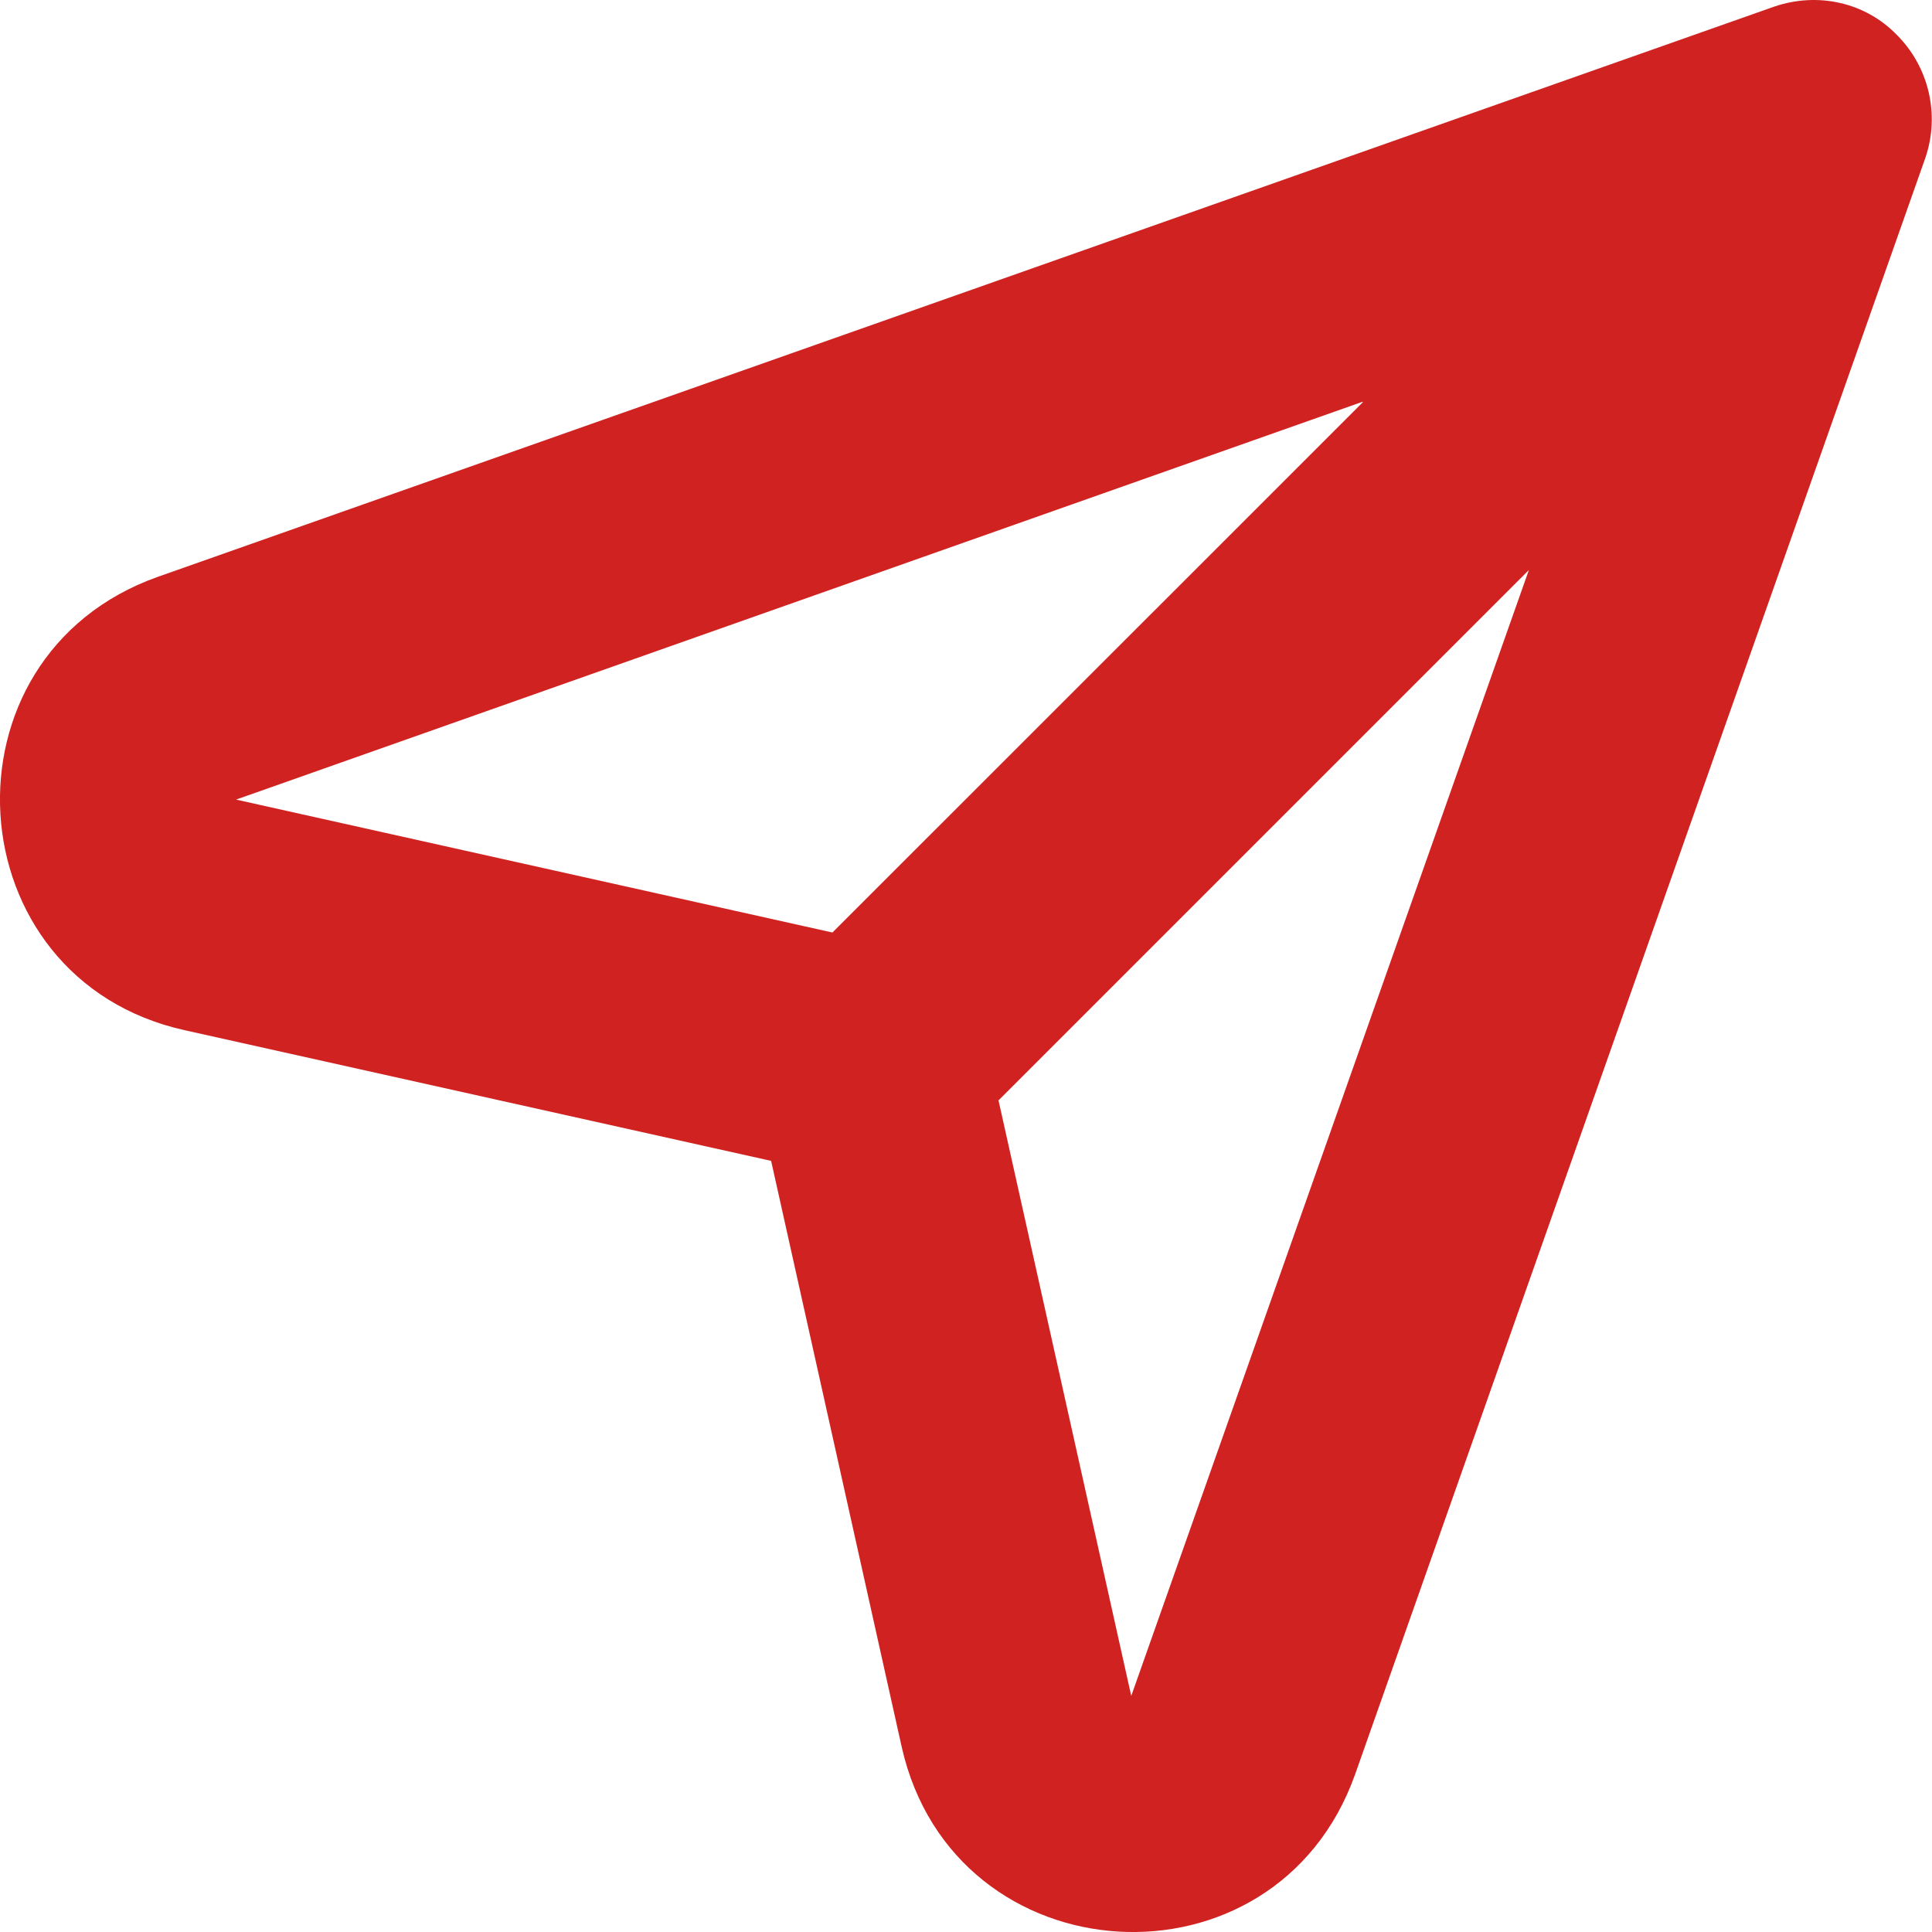 <svg width="15" height="15" viewBox="0 0 15 15" fill="none" xmlns="http://www.w3.org/2000/svg">
<path fill-rule="evenodd" clip-rule="evenodd" d="M14.728 0.272C14.975 0.519 15.063 0.889 14.949 1.224L10.521 13.776C9.903 15.514 7.407 15.364 7.001 13.564L5.987 9.013L1.436 7.999C-0.364 7.602 -0.514 5.097 1.224 4.479L13.776 0.051C14.111 -0.063 14.481 0.016 14.728 0.272ZM7.751 8.537L8.783 13.167L11.87 4.426L7.751 8.545V8.537ZM10.574 3.121L1.833 6.208L6.463 7.24L10.583 3.121H10.574Z" fill="#D02221"/>
</svg>
